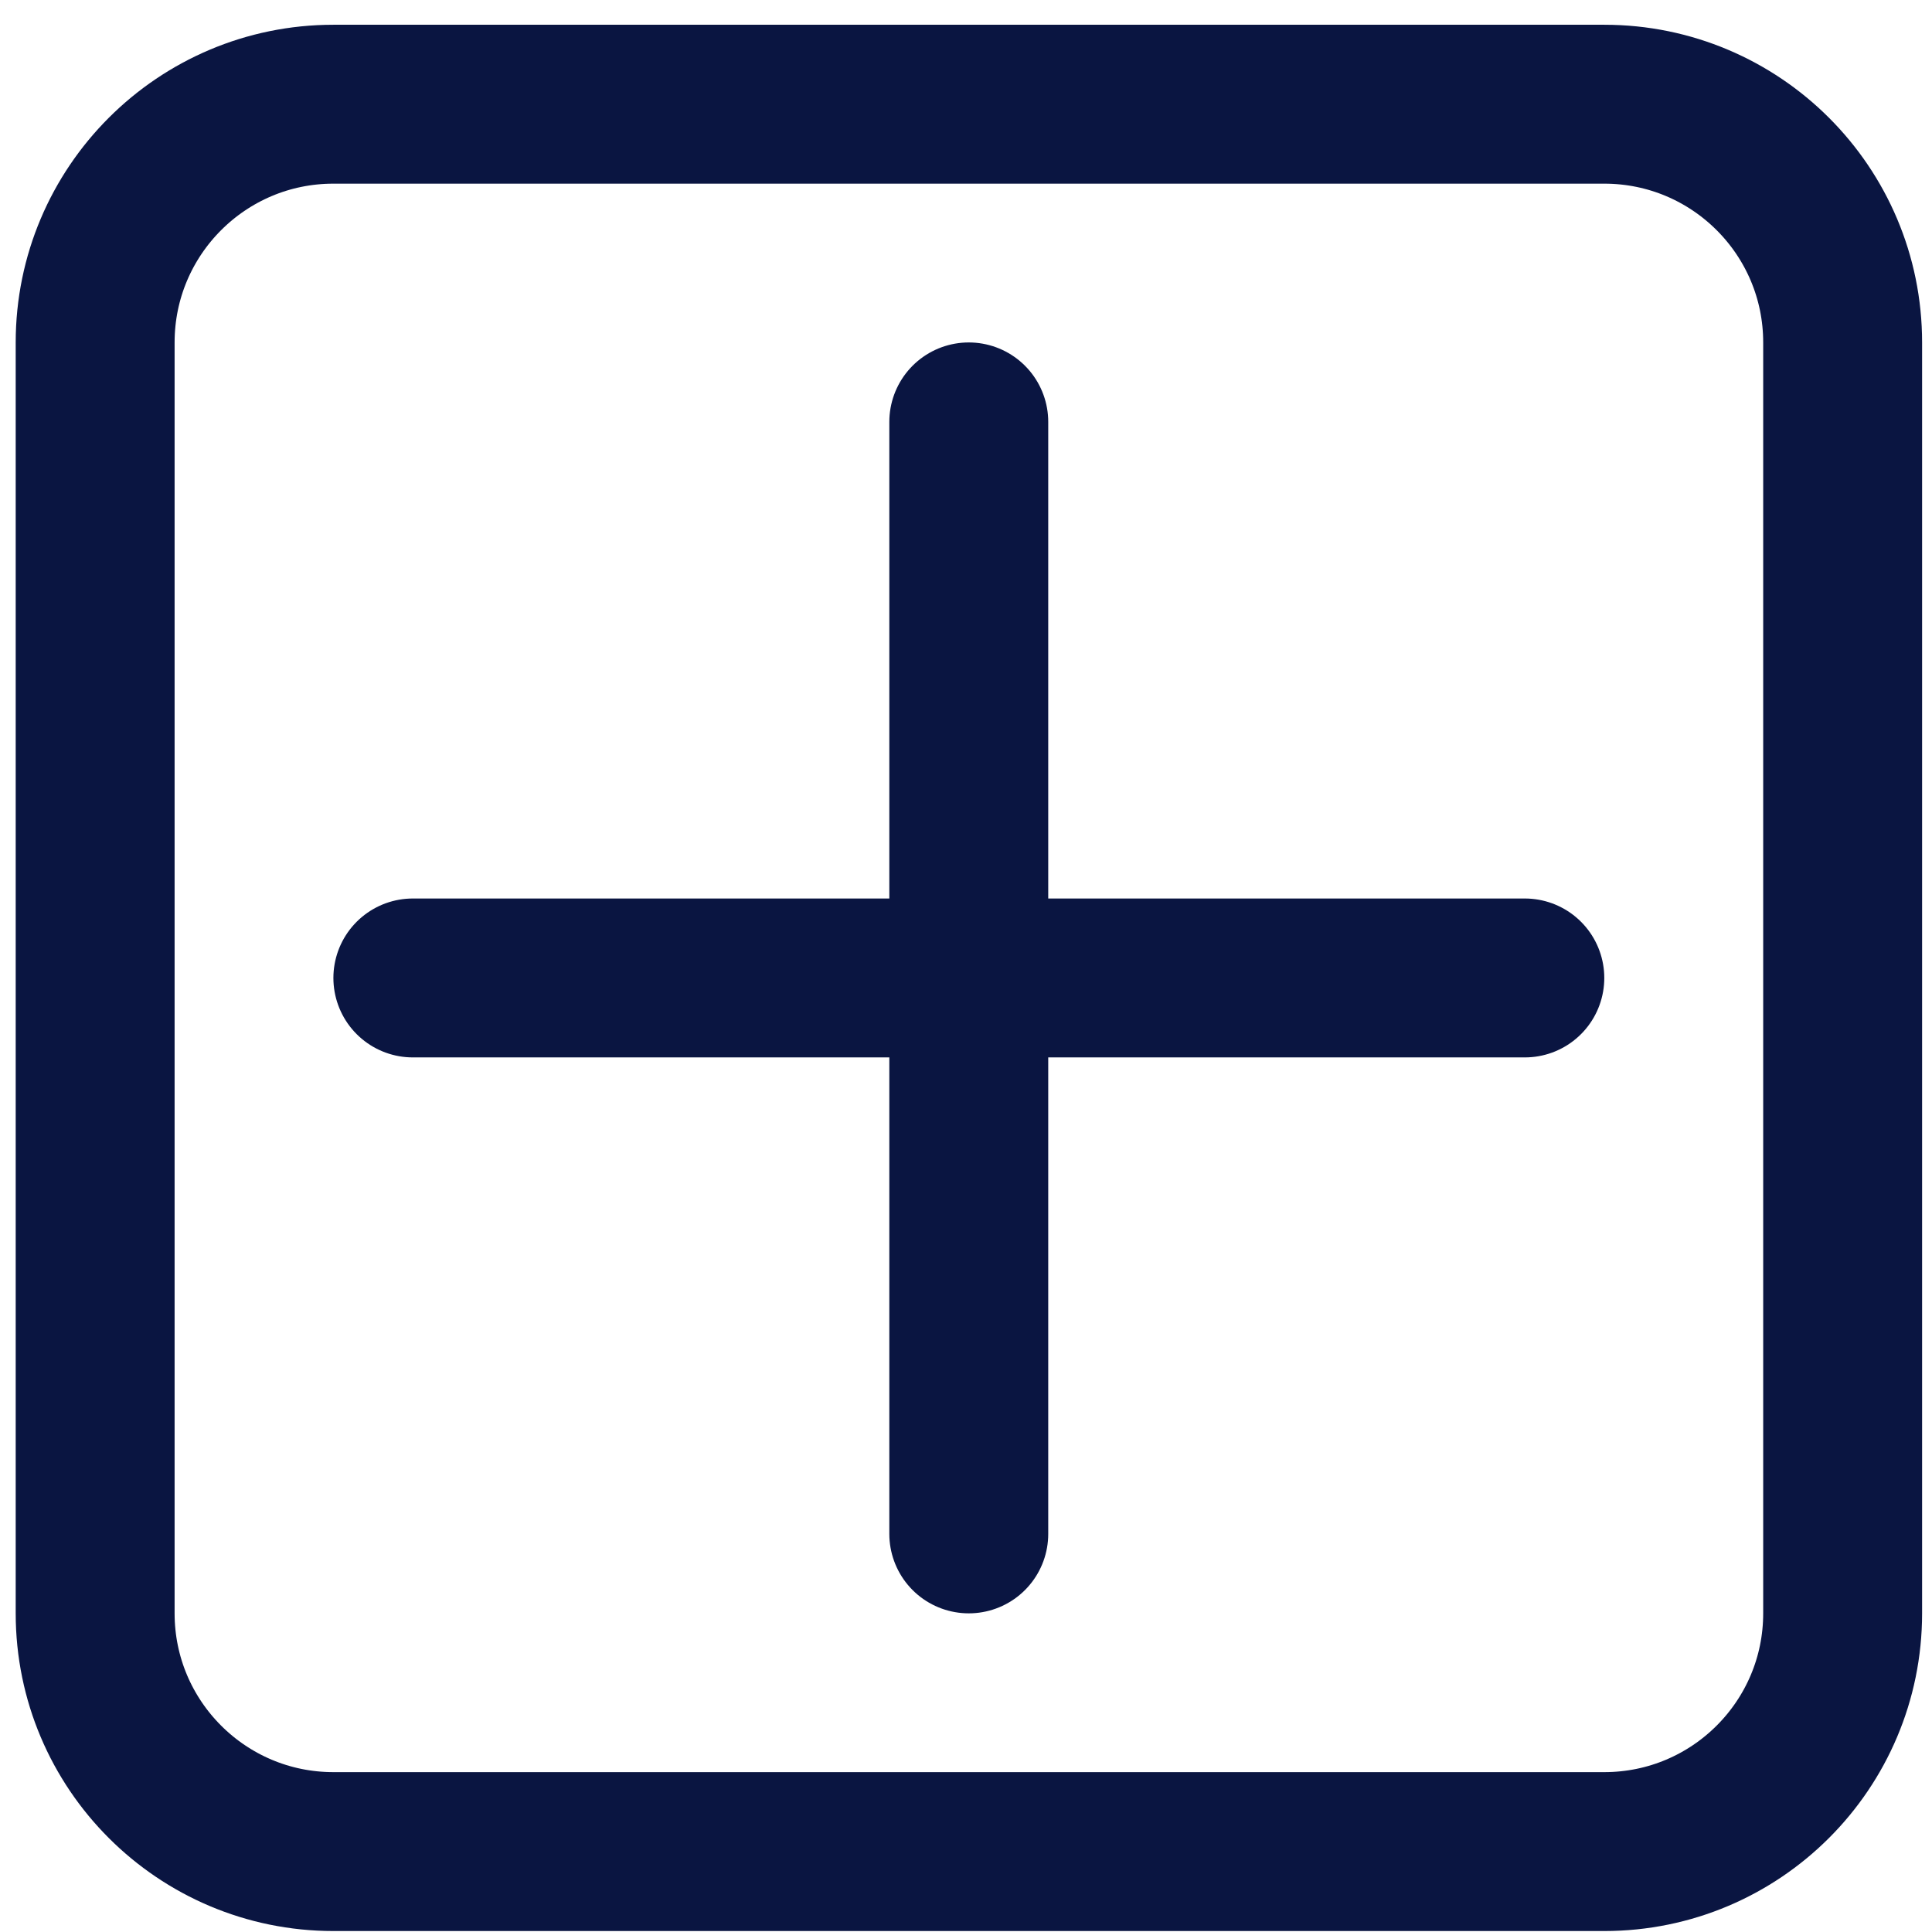 <svg width="16" height="16" viewBox="0 0 16 16" fill="none" xmlns="http://www.w3.org/2000/svg">
<g clip-path="url(#clip0_190_268)">
<path d="M13.286 0.863H2.761C1.672 0.863 0.788 1.746 0.788 2.836V13.361C0.788 14.451 1.672 15.334 2.761 15.334H13.286C14.376 15.334 15.26 14.451 15.26 13.361V2.836C15.26 1.746 14.376 0.863 13.286 0.863Z" stroke="#0A1541" stroke-width="1.316"/>
<path d="M8.023 3.494V12.703" stroke="#0A1541" stroke-width="1.316" stroke-linecap="round"/>
<path d="M3.419 8.099H12.628" stroke="#0A1541" stroke-width="1.316" stroke-linecap="round"/>
</g>
<defs>
<clipPath id="clip0_190_268">
<rect width="16" height="16" fill="white"/>
</clipPath>
</defs>
</svg>
